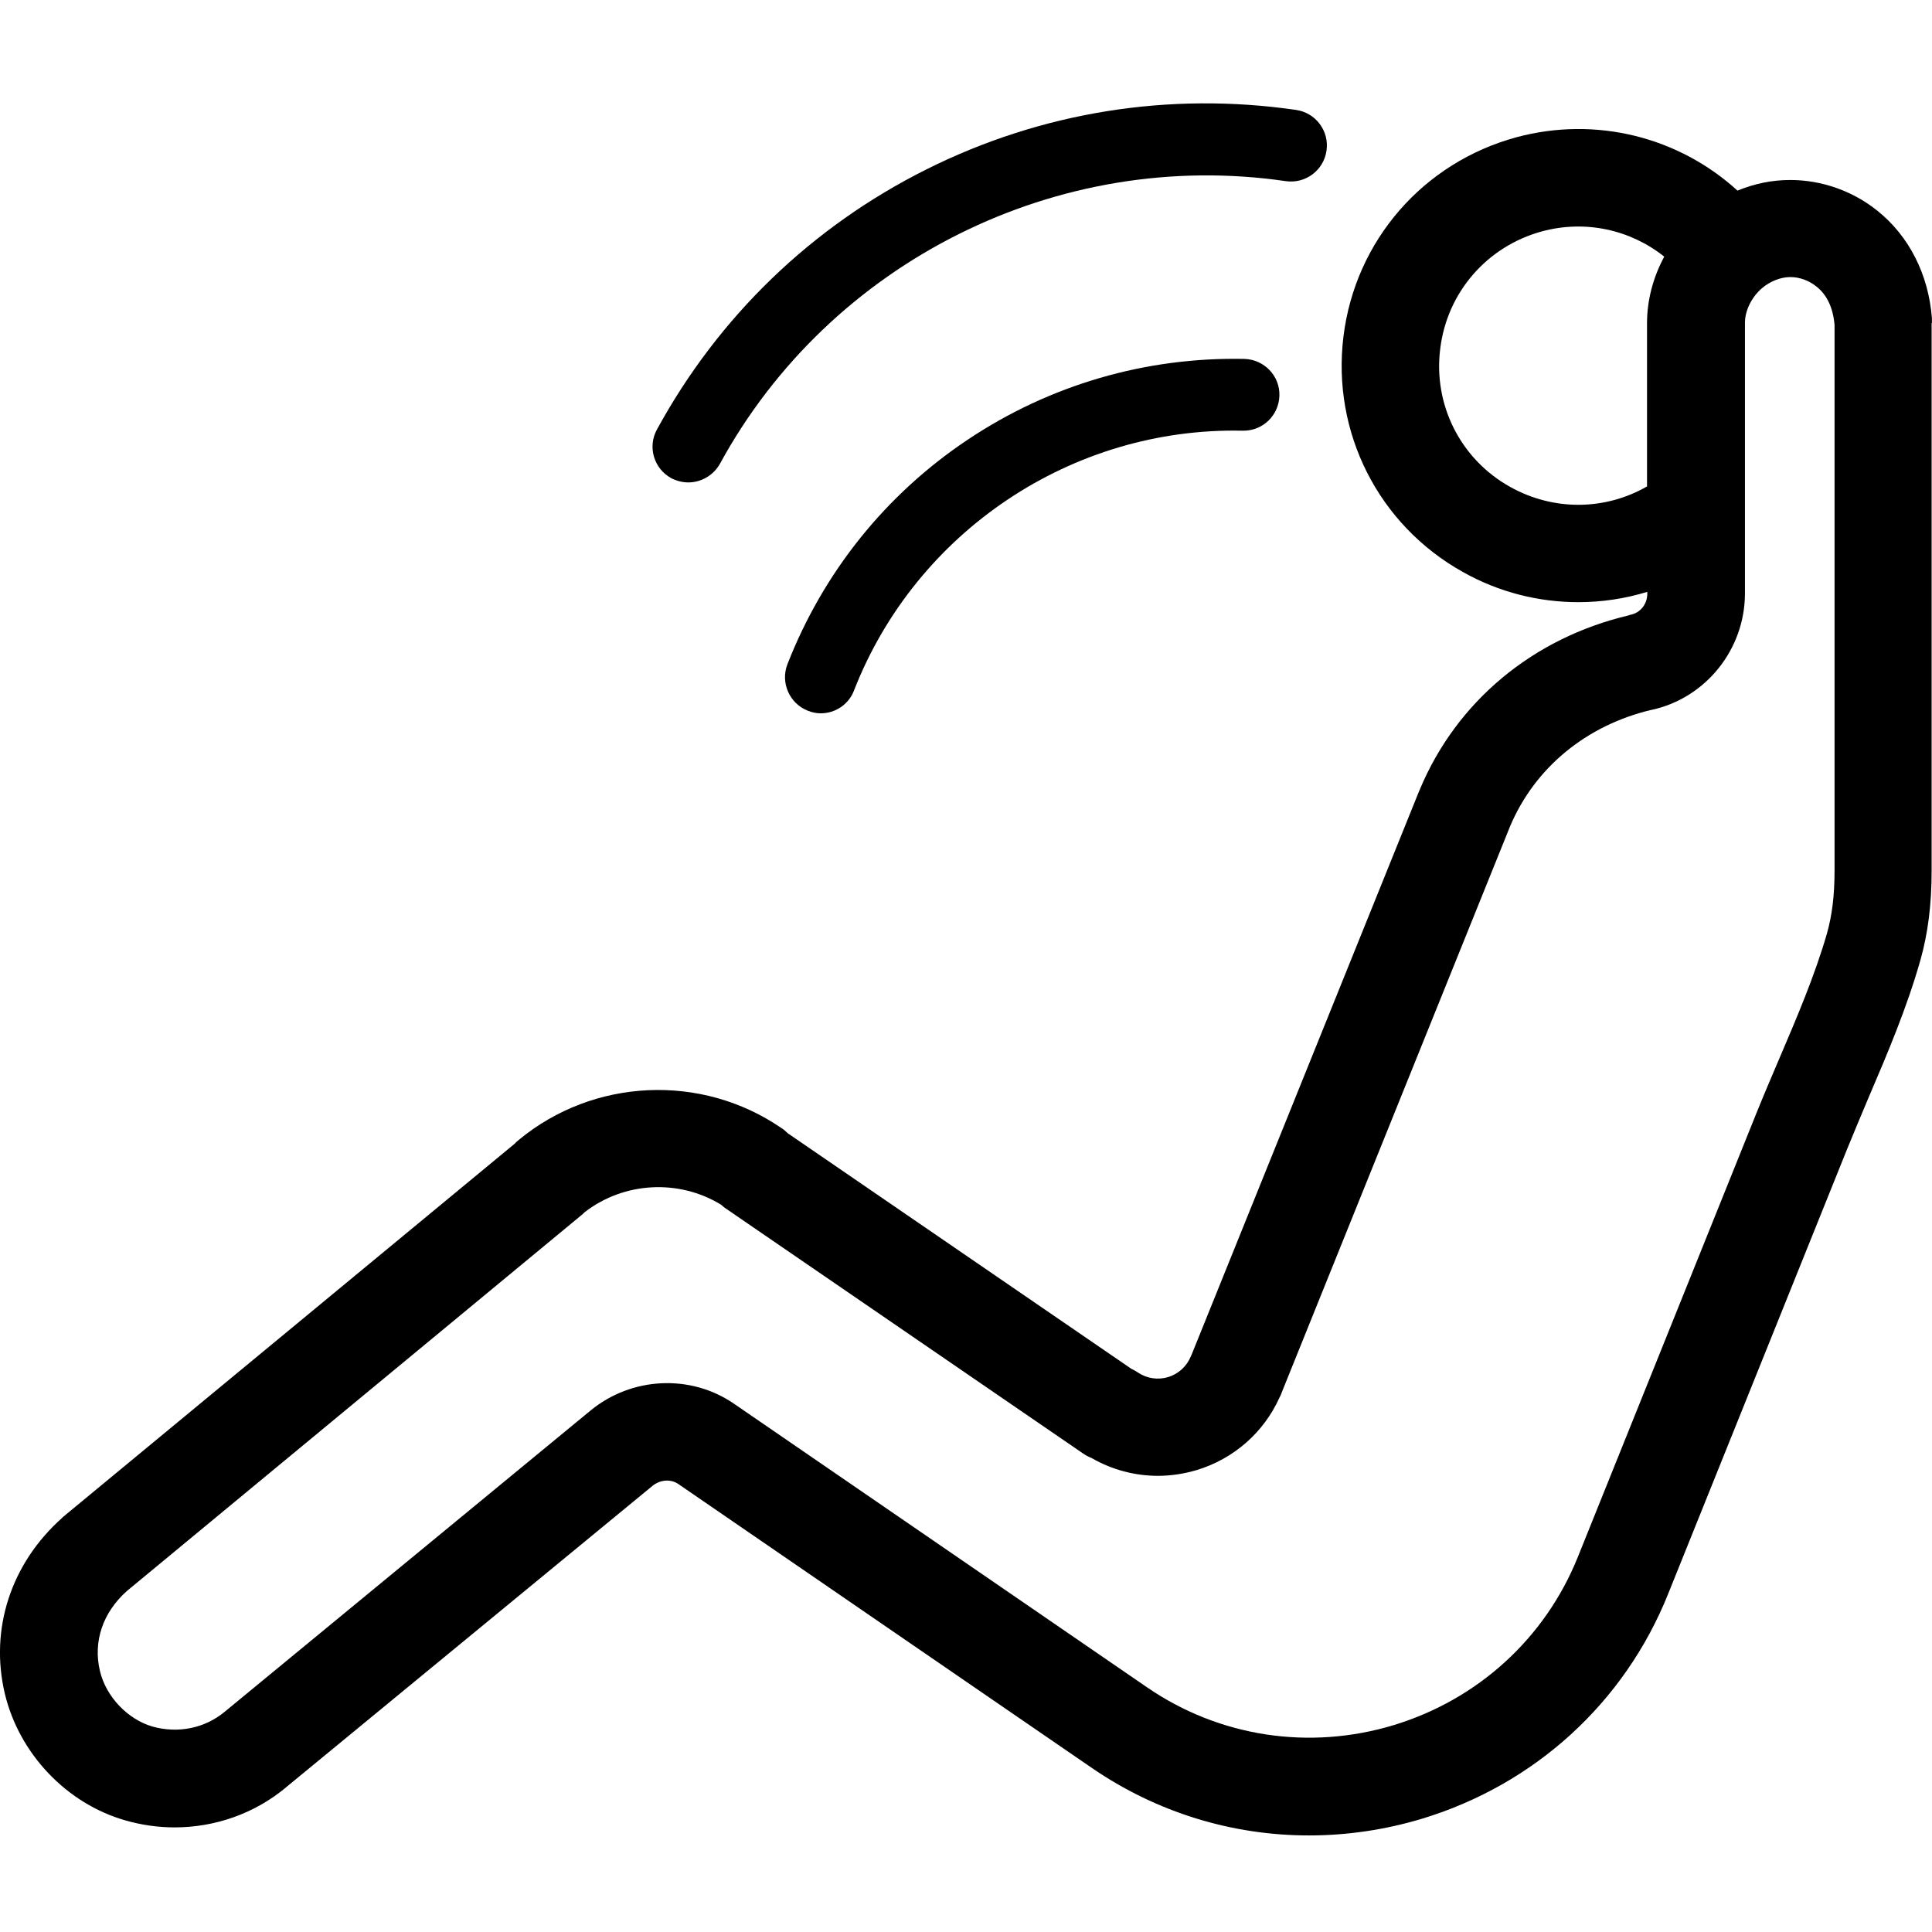 <svg xmlns="http://www.w3.org/2000/svg" width="344pt" viewBox="0 -18 344.425 344" height="344pt"><path d="m344.41 39.117c0-.105 0-.207 0-.309 0-.051 0-.152 0-.203s0-.051 0-.105c-.613-7.832-4.094-14.641-9.727-19.148-4.402-3.531-9.934-5.477-15.512-5.477h-.055c-3.223 0-6.398.664-9.367 1.895-10.496-9.574-25.242-13.312-39.375-9.523-16.637 4.504-28.773 18.43-30.871 35.531-2.102 17.102 6.246 33.59 21.297 41.984 6.453 3.637 13.57 5.375 20.582 5.375 4.148 0 8.297-.613 12.289-1.84v.305c0 1.895-1.227 3.43-3.02 3.789-.051 0-.102.051-.152.051-.055 0-.105 0-.156.051-17.102 4.047-30.668 15.363-37.223 31.027v.051s0 .055-.051.055l-40.551 100.453c-.051.152-.152.305-.203.461-.719 1.793-2.203 3.172-4.047 3.738-1.84.562-3.84.254-5.426-.82-.359-.258-.77-.461-1.176-.664l-61.238-41.984c-.355-.359-.715-.668-1.125-.922-14.234-9.781-33.484-8.91-46.797 2.098-.258.207-.512.41-.715.664l-80.488 66.512c-.051.051-.051.051-.102.102s-.102.051-.102.102c-9.168 8.141-12.957 19.867-10.242 31.336 2.559 10.75 11.059 19.66 21.555 22.629 2.867.82 5.836 1.23 8.703 1.23 7.223 0 14.285-2.457 19.918-7.168l.051-.051 65.23-53.66c1.383-1.125 3.277-1.277 4.66-.305l73.676 50.586c11.57 7.934 24.984 12.031 38.707 12.031 6.707 0 13.465-.973 20.121-2.969 20.121-6.094 36.148-20.688 43.93-40.145l31.848-79.152c1.227-3.023 2.508-6.043 3.84-9.219 3.379-7.883 6.859-16.074 9.266-24.574 1.332-4.711 1.996-9.883 1.996-15.82v-97.691c.105-.102.051-.203.051-.305zm-75.16 29.488c-8.855-4.914-13.773-14.641-12.492-24.676 1.227-10.035 8.344-18.227 18.125-20.891 7.73-2.098 15.77-.309 21.812 4.504-2 3.688-3.074 7.785-3.074 11.879v29.082c-7.477 4.301-16.641 4.402-24.371.102zm56.473 79.516c-2.148 7.477-5.426 15.156-8.602 22.578-1.328 3.125-2.711 6.348-3.992 9.523l-31.848 79.156c-5.836 14.488-17.816 25.395-32.816 29.953-15.055 4.555-31.082 2.098-43.93-6.707l-73.68-50.586c-7.73-5.328-18.277-4.812-25.598 1.227l-65.23 53.711c-3.531 2.918-8.293 3.891-12.852 2.609-4.402-1.281-8.293-5.324-9.367-9.934-1.23-5.223.512-10.391 4.812-14.23l80.996-66.973c.207-.152.41-.355.617-.562 7.012-5.426 16.793-5.938 24.316-1.332.309.258.617.562.977.77l63.539 43.57c.512.359 1.023.613 1.535.82 3.633 2.098 7.73 3.176 11.828 3.176 2.301 0 4.656-.359 6.91-1.027 6.605-1.996 11.98-6.707 14.797-13.004.152-.254.258-.512.359-.82l40.703-100.914c4.402-10.445 13.566-18.023 25.191-20.785h.051c9.676-2.102 16.641-10.805 16.641-20.789v-48.23c0-2.148 1.176-4.555 3.02-6.145 1.434-1.227 3.328-1.996 5.07-1.996 1.637 0 3.328.613 4.656 1.691 1.895 1.484 2.973 3.84 3.227 6.859v97.281c0 4.504-.461 7.984-1.332 11.109zm0 0"></path><path d="m119.645 67.02c.973.512 2.047.77 3.07.77 2.254 0 4.457-1.23 5.633-3.328 19.66-36.047 60.211-56.32 100.863-50.383 3.484.512 6.758-1.895 7.27-5.426.516-3.48-1.895-6.758-5.426-7.27-22.629-3.277-45.414.355-65.895 10.598-20.48 10.238-37.066 26.266-48.023 46.336-1.742 3.121-.566 7.016 2.508 8.703zm0 0"></path><path d="m172.535 60.16c-14.645 9.777-25.754 23.652-32.156 40.039-1.277 3.273.359 7.012 3.637 8.293.766.309 1.535.461 2.305.461 2.559 0 4.965-1.535 5.938-4.098 11.059-28.312 38.859-46.949 69.273-46.285h.152c3.484 0 6.301-2.762 6.402-6.246.102-3.531-2.715-6.449-6.246-6.551-17.562-.359-34.664 4.605-49.305 14.387zm0 0"></path></svg>